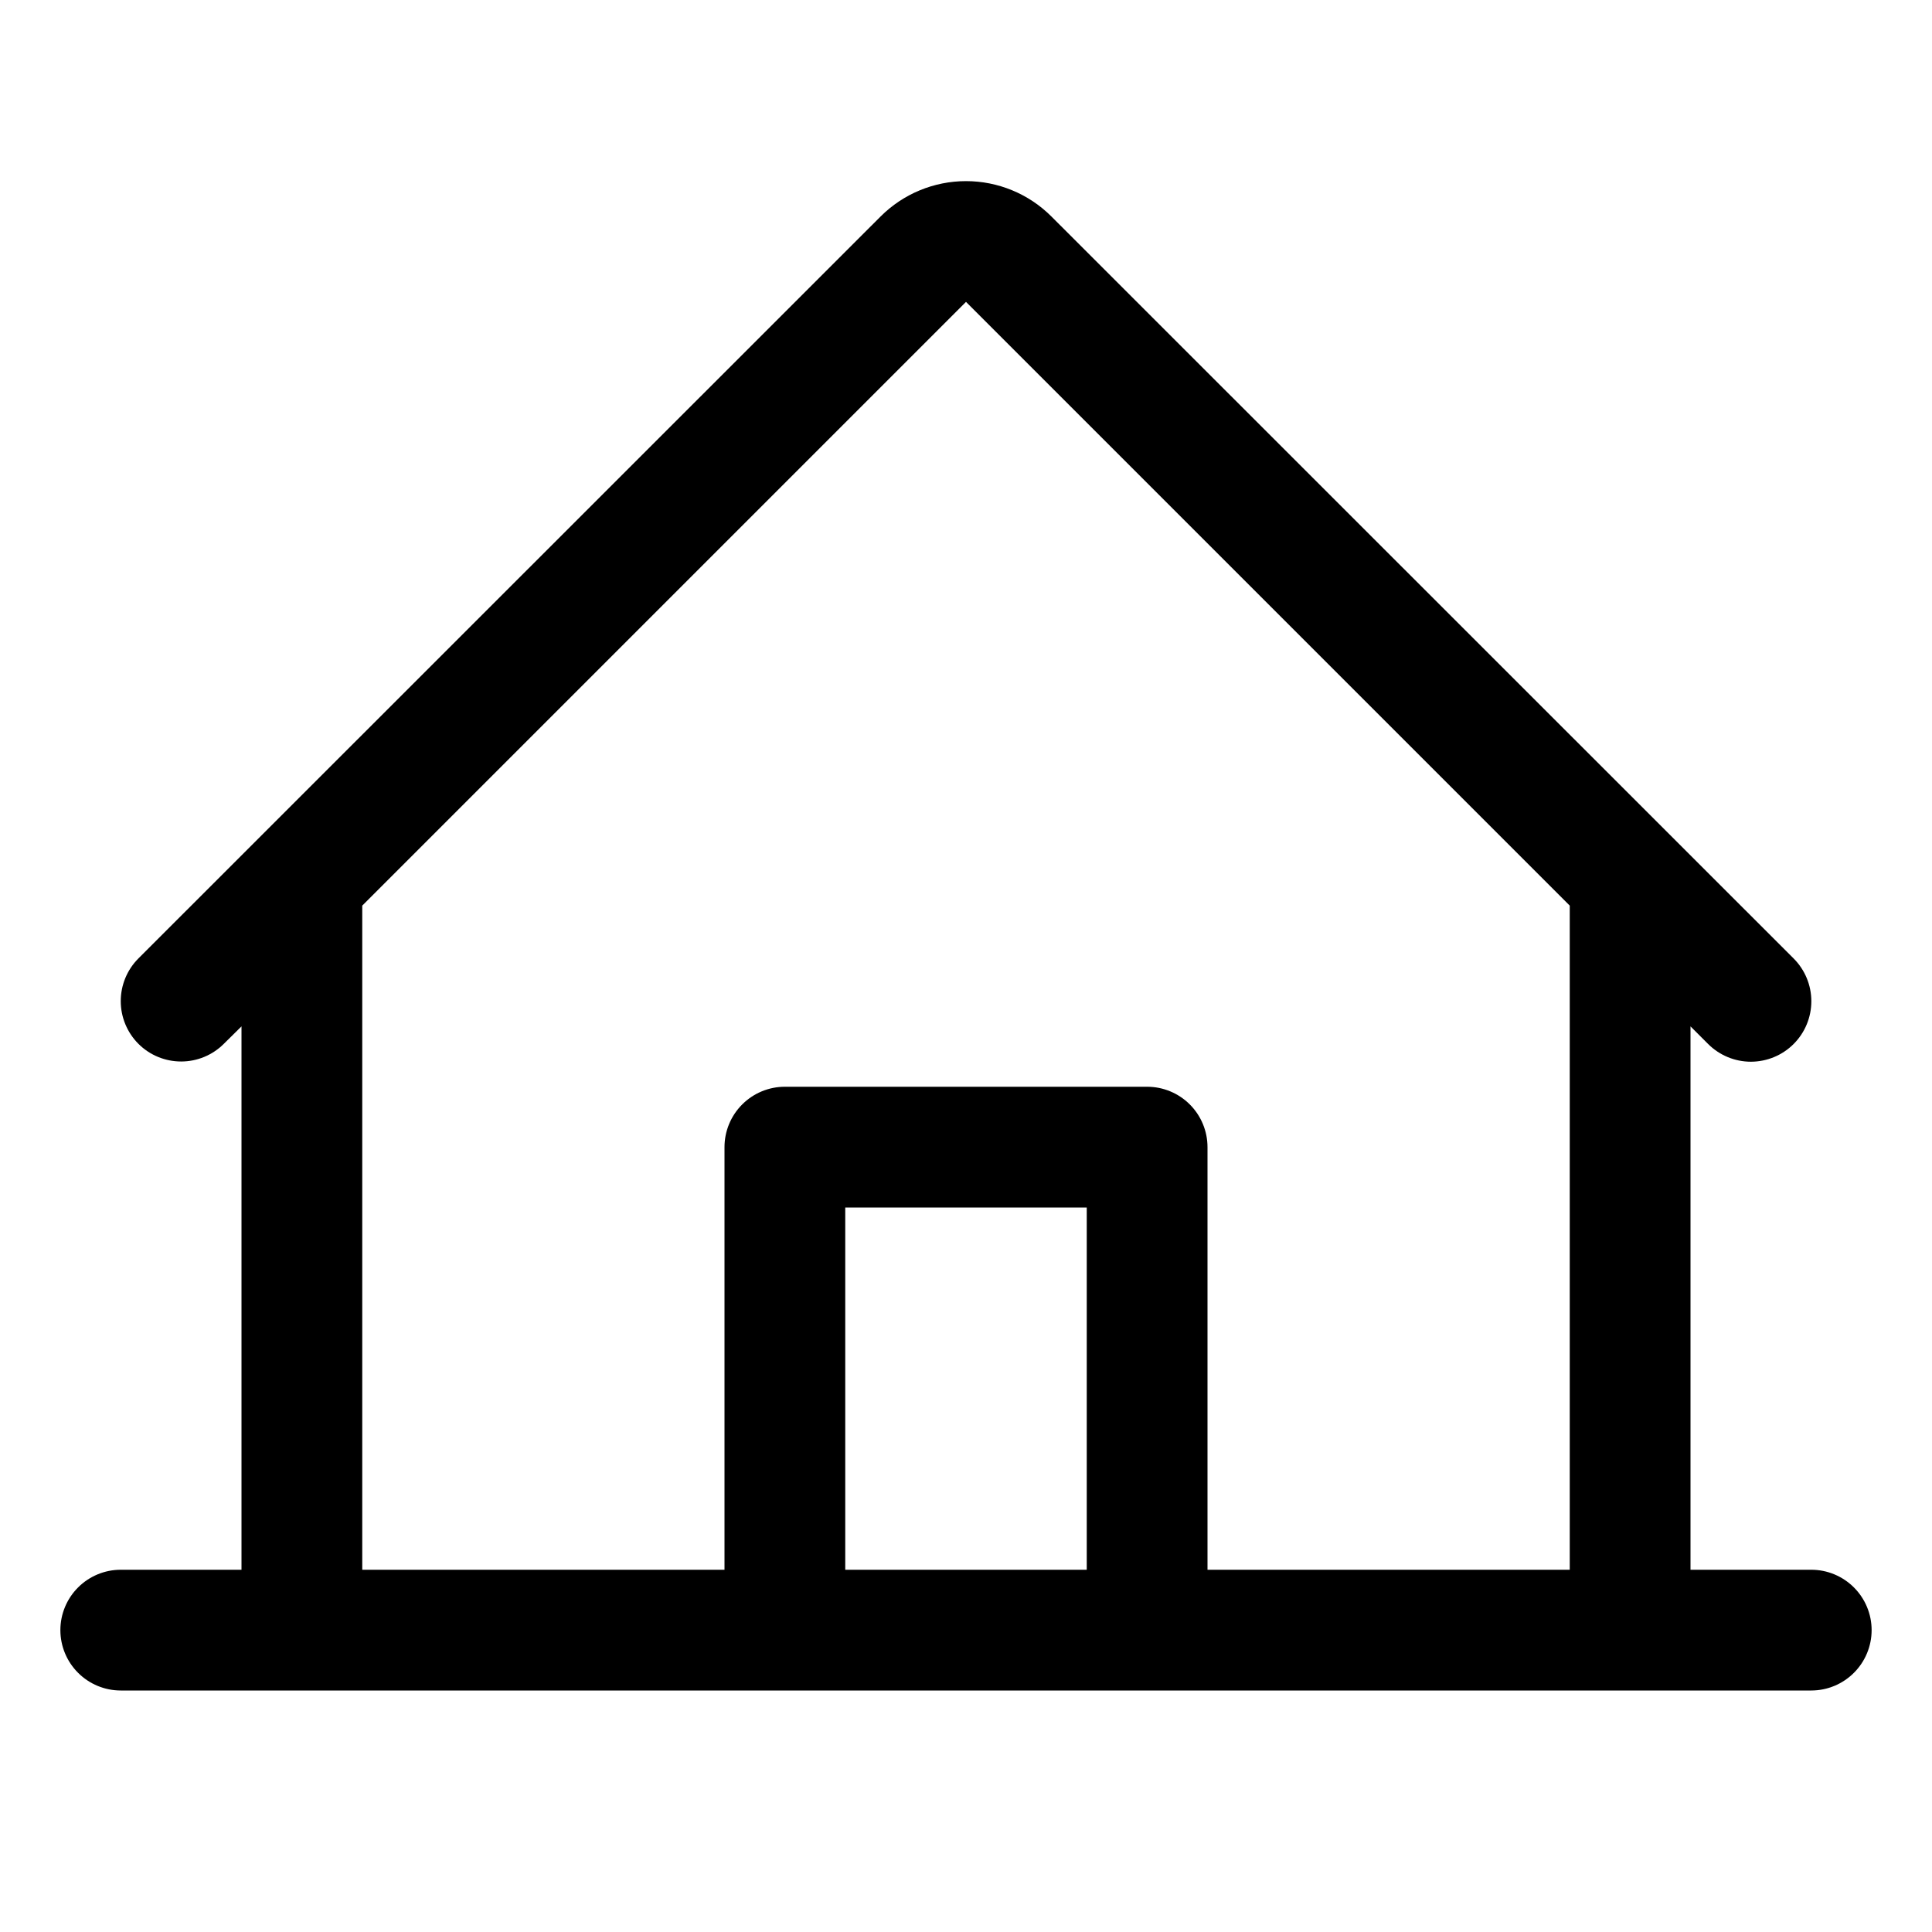 <?xml version="1.0" encoding="UTF-8"?> <svg xmlns="http://www.w3.org/2000/svg" width="44" height="44" viewBox="0 0 44 44" fill="none"><path d="M41.25 35.75H38.5V23.375L38.902 23.777C39.161 24.035 39.511 24.18 39.876 24.18C40.241 24.179 40.592 24.034 40.849 23.776C41.108 23.517 41.252 23.167 41.252 22.802C41.252 22.436 41.106 22.086 40.848 21.828L23.944 4.929C23.428 4.414 22.729 4.125 22 4.125C21.271 4.125 20.572 4.414 20.056 4.929L3.152 21.828C2.894 22.086 2.75 22.436 2.75 22.801C2.75 23.165 2.895 23.515 3.153 23.773C3.411 24.031 3.761 24.175 4.126 24.175C4.49 24.175 4.84 24.03 5.098 23.772L5.5 23.375V35.75H2.75C2.385 35.75 2.036 35.895 1.778 36.153C1.52 36.411 1.375 36.76 1.375 37.125C1.375 37.49 1.52 37.839 1.778 38.097C2.036 38.355 2.385 38.5 2.75 38.5H41.25C41.615 38.5 41.964 38.355 42.222 38.097C42.48 37.839 42.625 37.49 42.625 37.125C42.625 36.76 42.48 36.411 42.222 36.153C41.964 35.895 41.615 35.75 41.25 35.75ZM8.25 20.625L22 6.875L35.75 20.625V35.75H27.5V26.125C27.5 25.76 27.355 25.411 27.097 25.153C26.839 24.895 26.49 24.75 26.125 24.75H17.875C17.51 24.75 17.161 24.895 16.903 25.153C16.645 25.411 16.5 25.76 16.5 26.125V35.75H8.25V20.625ZM24.75 35.75H19.25V27.5H24.75V35.75Z" fill="black"></path></svg> 